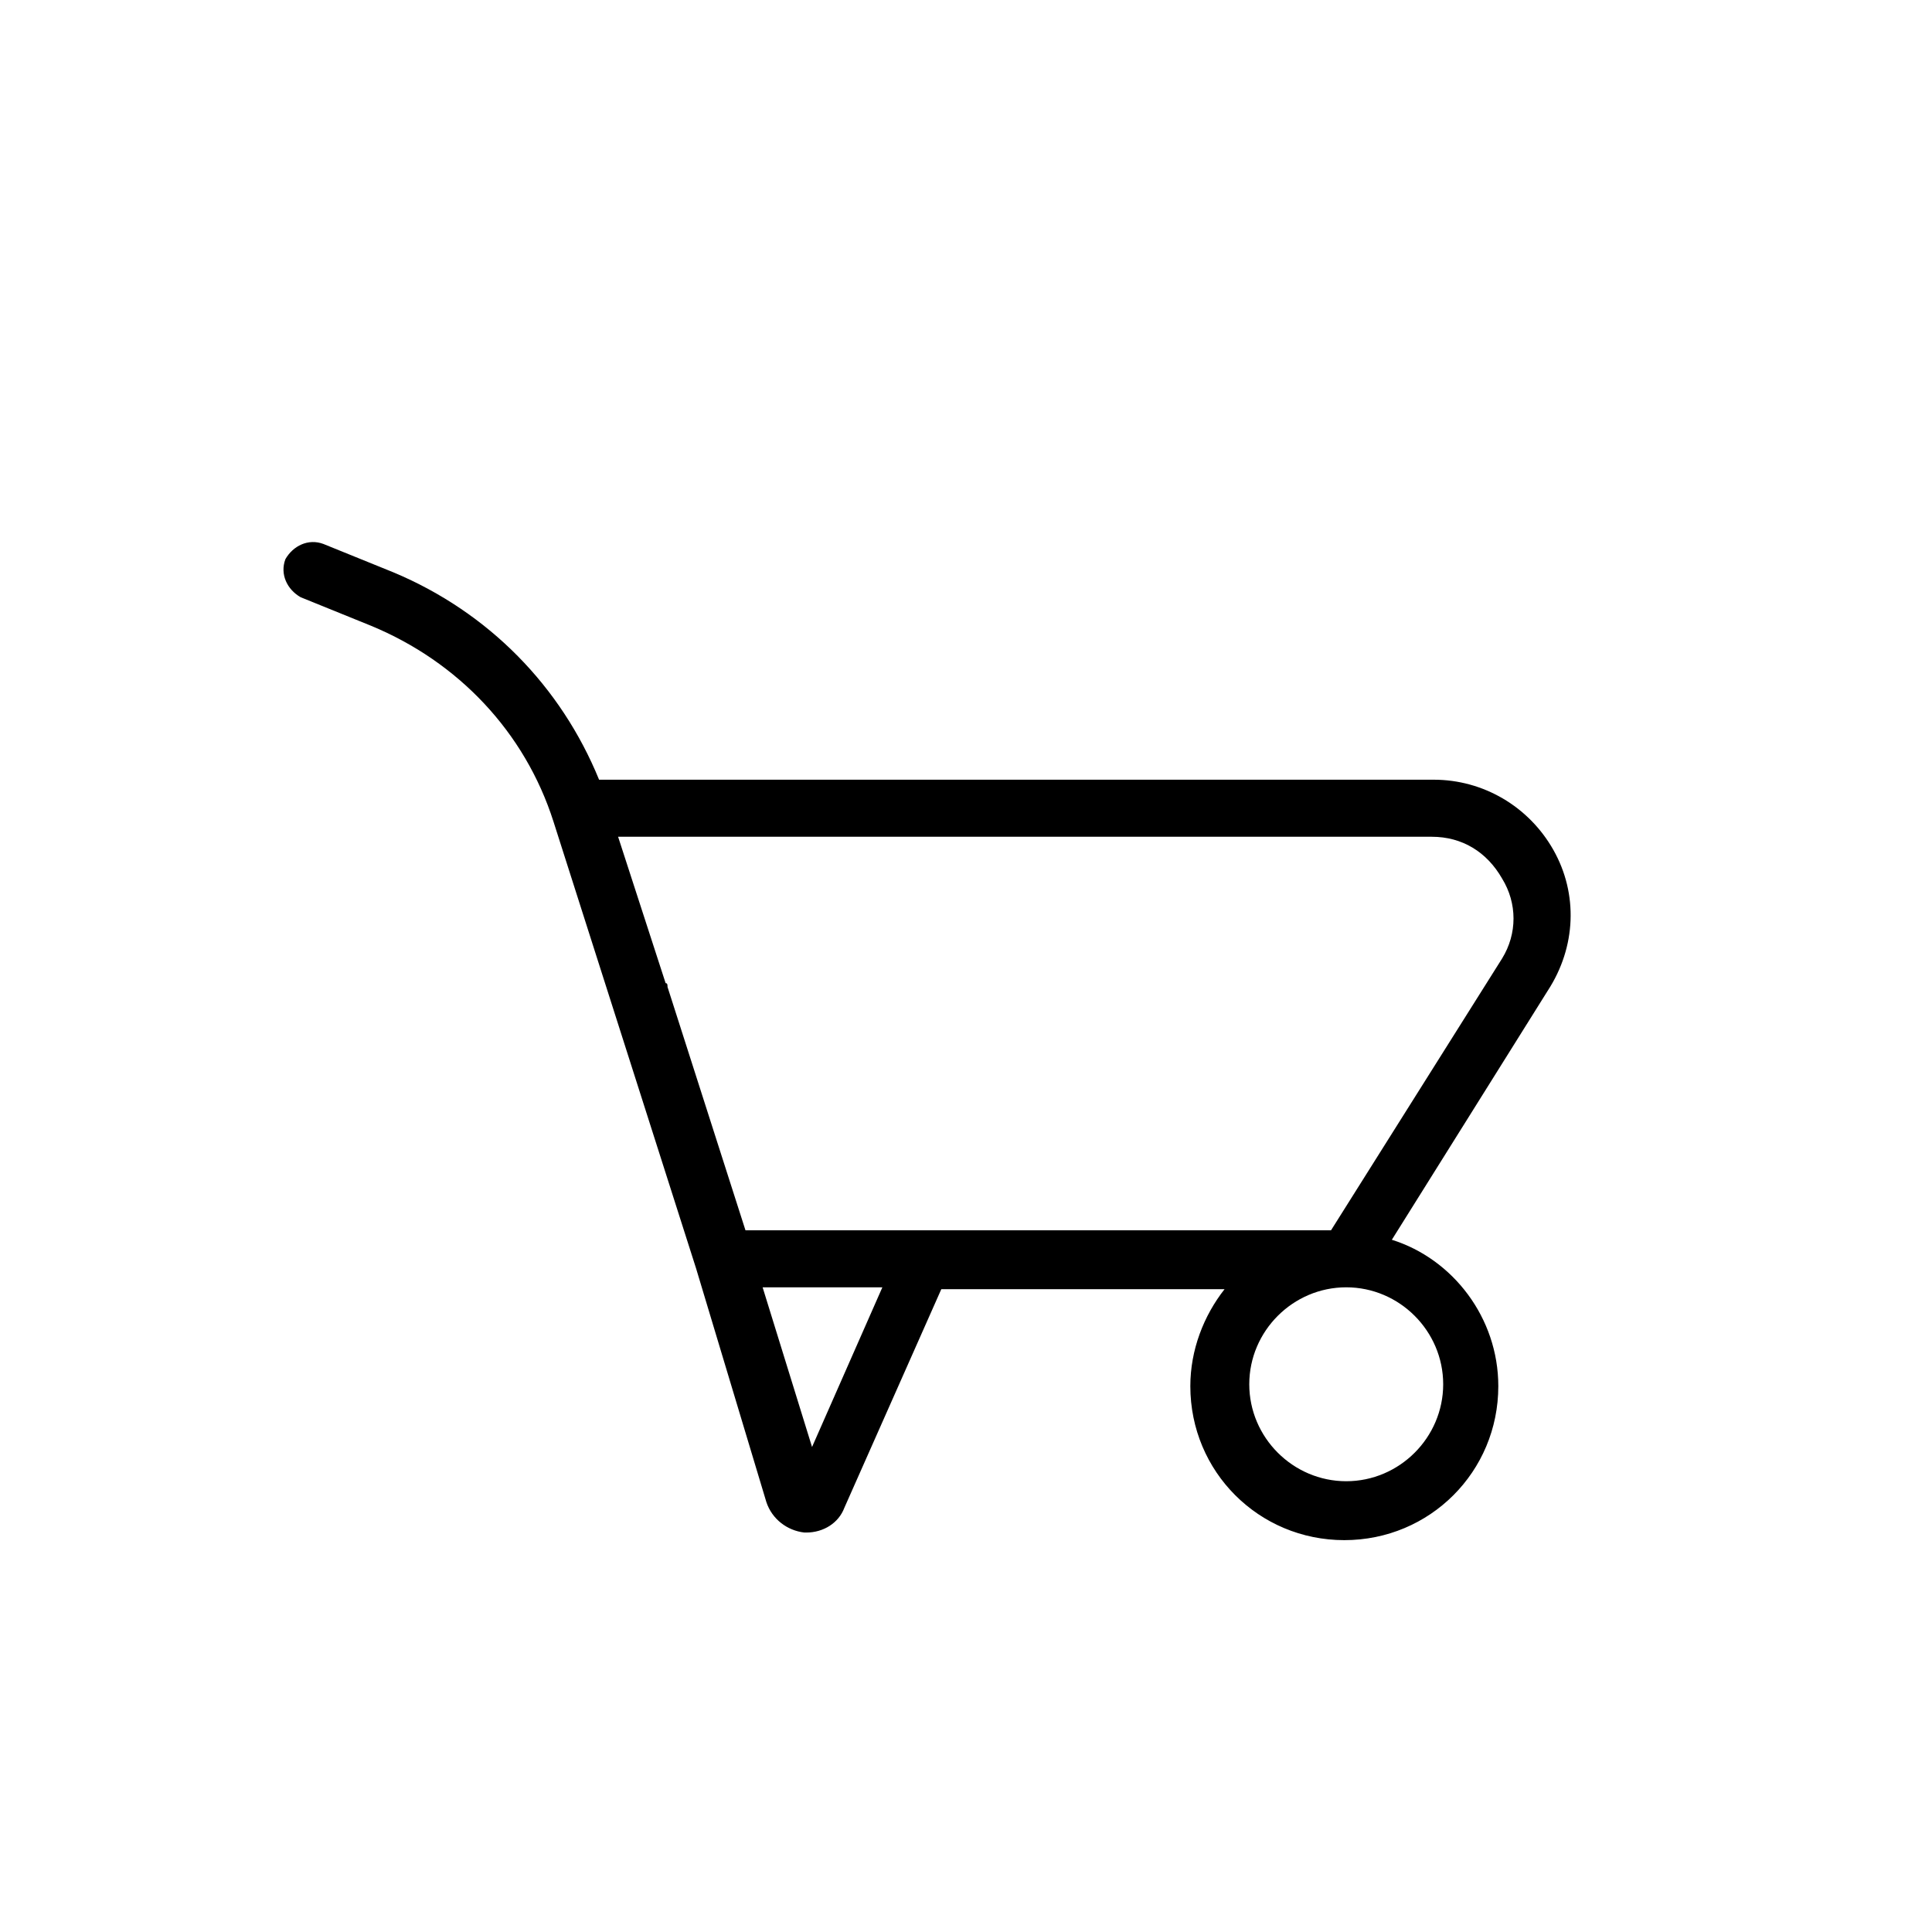 <?xml version="1.0" encoding="UTF-8"?>
<!-- Uploaded to: SVG Repo, www.svgrepo.com, Generator: SVG Repo Mixer Tools -->
<svg fill="#000000" width="800px" height="800px" version="1.1" viewBox="144 144 512 512" xmlns="http://www.w3.org/2000/svg">
 <path d="m555.68 369.27c-6.551-11.586-18.641-18.641-31.738-18.641h-221.18c-10.078-24.688-29.223-44.336-54.41-54.914l-18.641-7.559c-4.031-1.512-8.062 0.504-10.078 4.031-1.512 4.031 0.504 8.062 4.031 10.078l18.641 7.559c23.176 9.574 40.809 28.215 48.367 51.891l37.785 118.39 18.641 61.969c1.512 4.535 5.543 7.559 10.078 8.062h0.504c4.535 0 8.566-2.519 10.078-6.551l25.695-57.938h75.066c-5.543 7.055-9.07 16.121-9.07 25.695 0 22.672 18.137 40.809 40.809 40.809 22.672 0 40.809-18.137 40.809-40.809 0-18.137-12.09-33.754-28.215-38.793l41.312-66c7.559-11.59 8.062-25.695 1.512-37.285zm-196.48 158.2-13.098-42.32h31.738zm167.26-16.625c0 14.105-11.586 25.695-25.695 25.695-14.105 0-25.695-11.586-25.695-25.695 0-14.105 11.586-25.695 25.695-25.695 14.109 0 25.695 11.59 25.695 25.695zm15.621-112.85-45.344 72.043h-155.18l-20.656-64.488c0-0.504 0-1.008-0.504-1.008l-12.594-38.793h215.63c8.062 0 14.609 4.031 18.641 11.082 4.031 6.551 4.031 14.613 0.004 21.164z"/>
</svg>